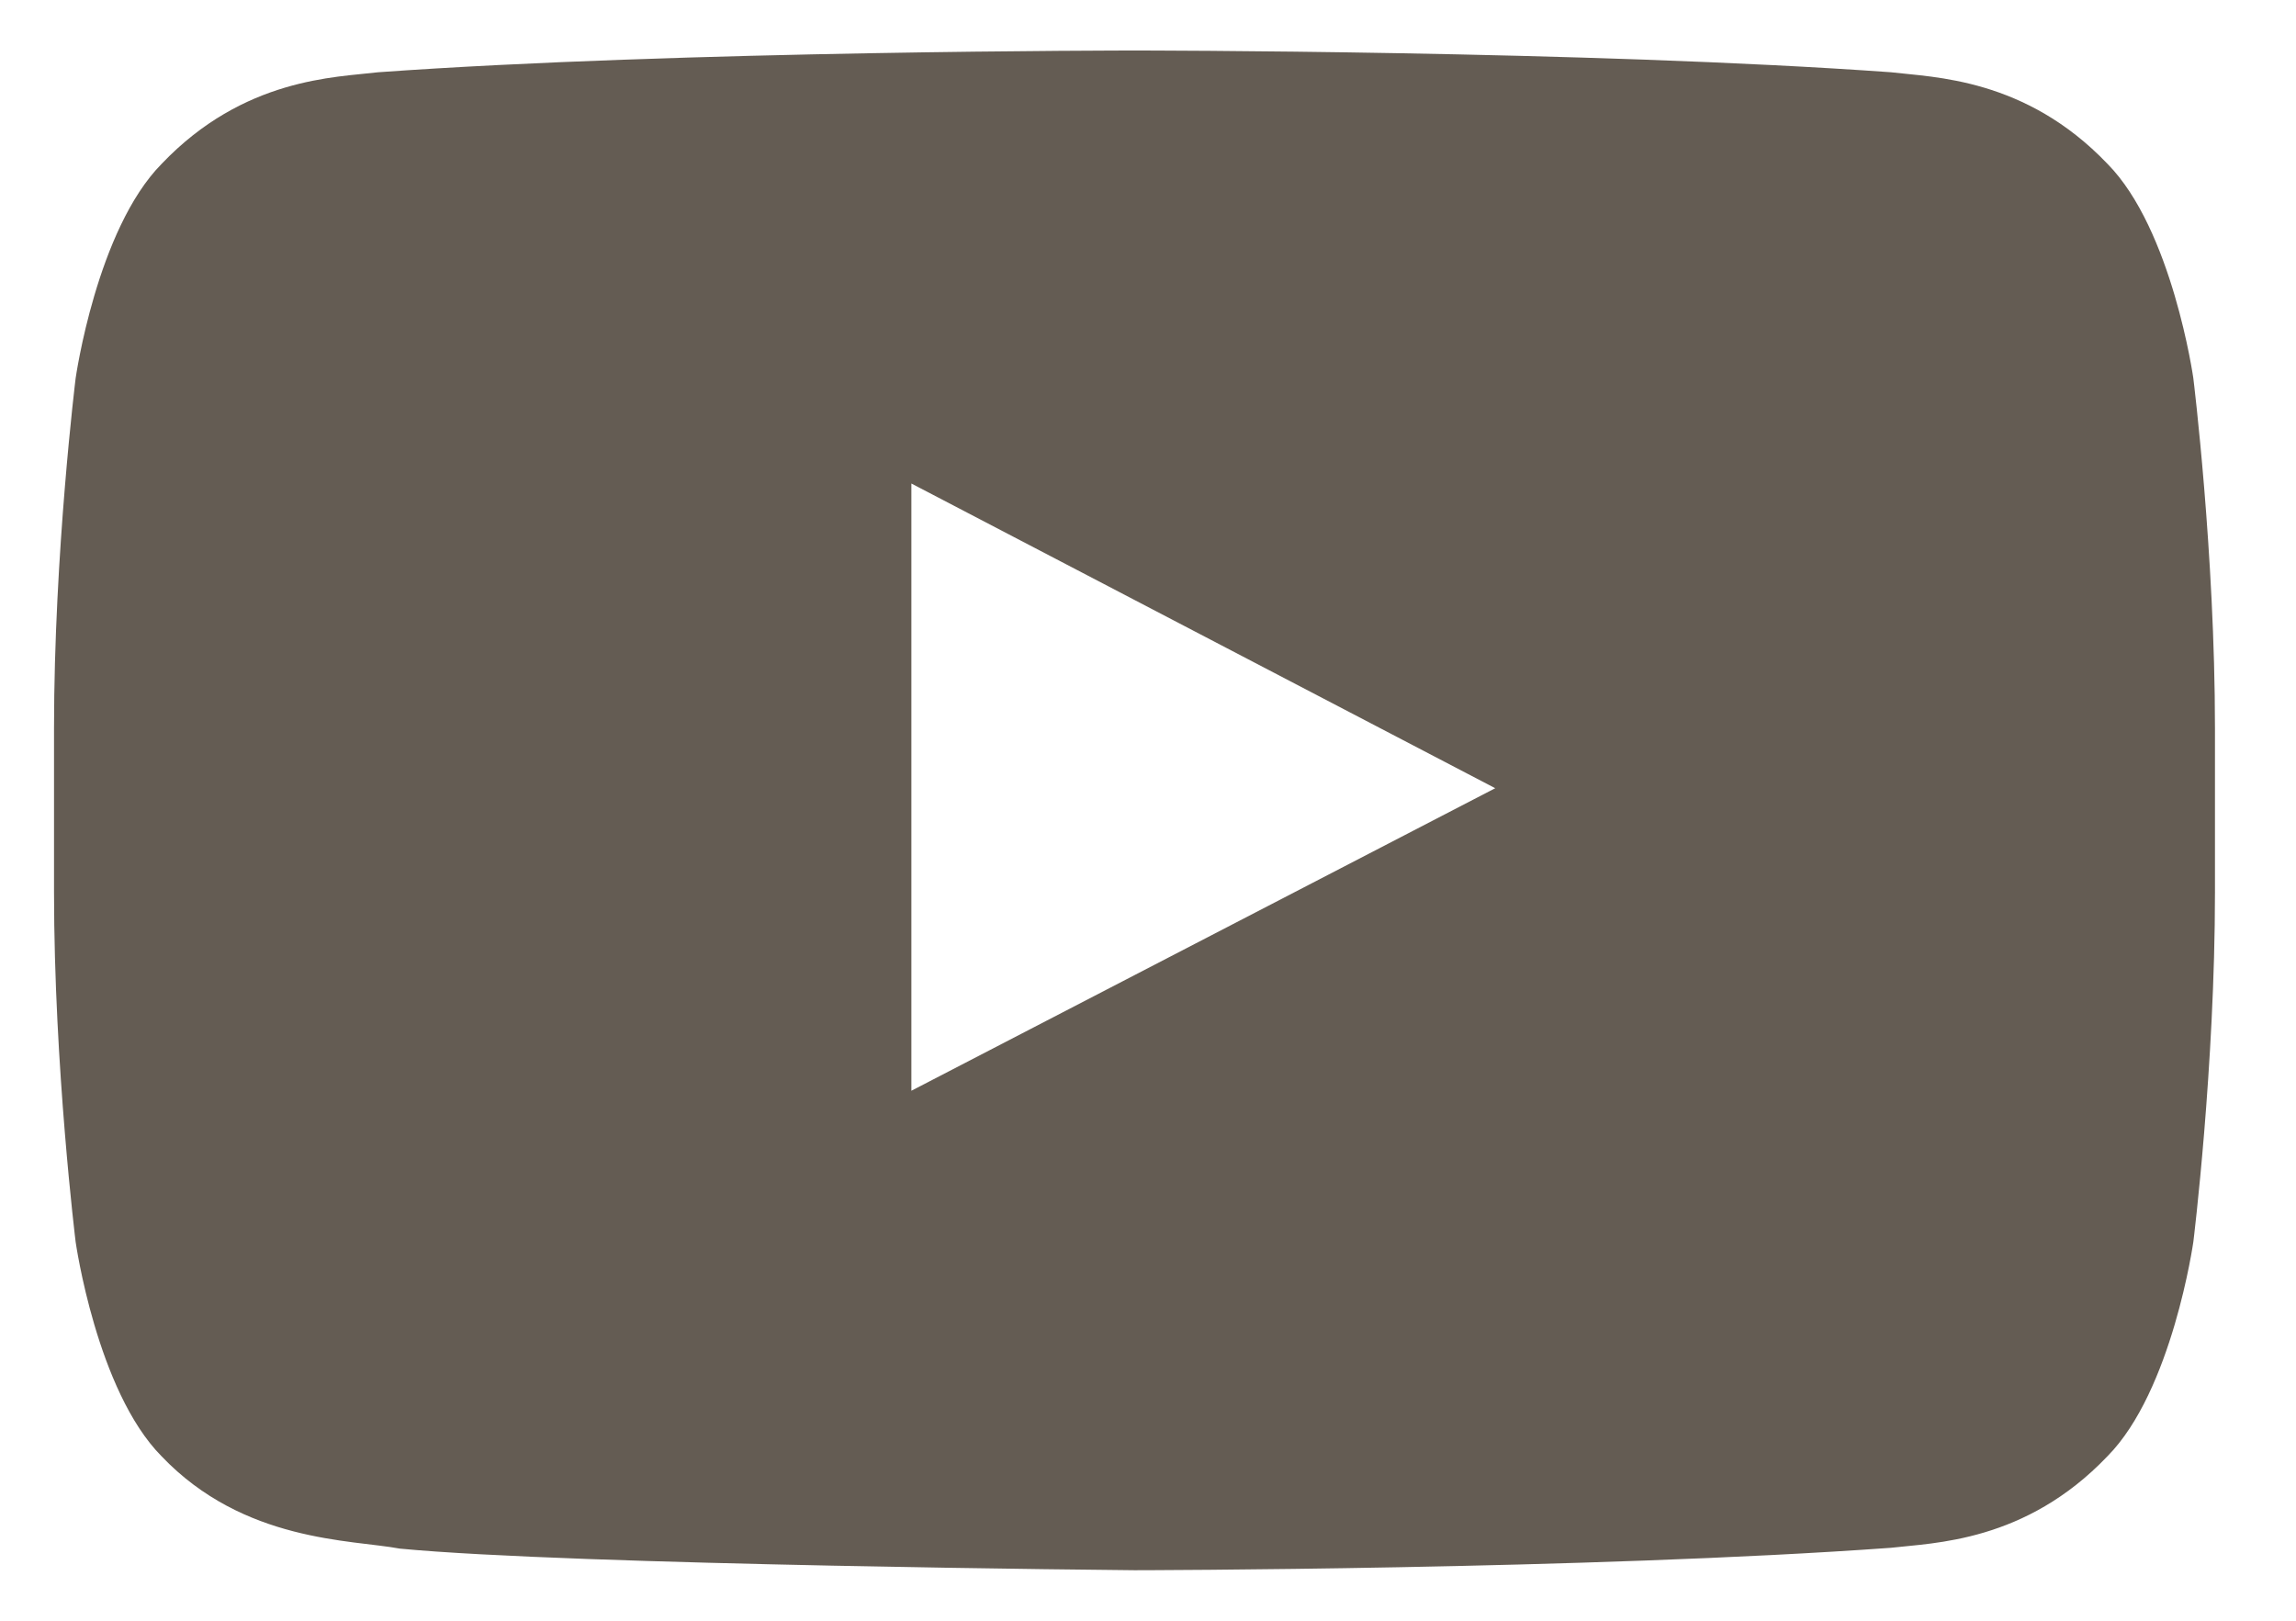 <svg width="17" height="12" fill="none" xmlns="http://www.w3.org/2000/svg"><path d="M16.24 2.801s-.156-1.102-.636-1.588c-.608-.637-1.29-.64-1.603-.678C11.762.374 8.403.374 8.403.374h-.007S5.038.374 2.8.535c-.313.038-.995.04-1.603.678C.716 1.7.56 2.801.56 2.801S.4 4.096.4 5.391v1.214c0 1.294.16 2.59.16 2.59s.156 1.102.636 1.587c.608.638 1.408.617 1.764.684 1.28.123 5.44.16 5.44.16s3.362-.004 5.6-.166c.314-.037.996-.04 1.604-.678.48-.485.636-1.588.636-1.588s.16-1.295.16-2.59V5.392c0-1.295-.16-2.59-.16-2.59zM6.748 8.076V3.58l4.323 2.256-4.323 2.24z" fill="#645C53"/></svg>